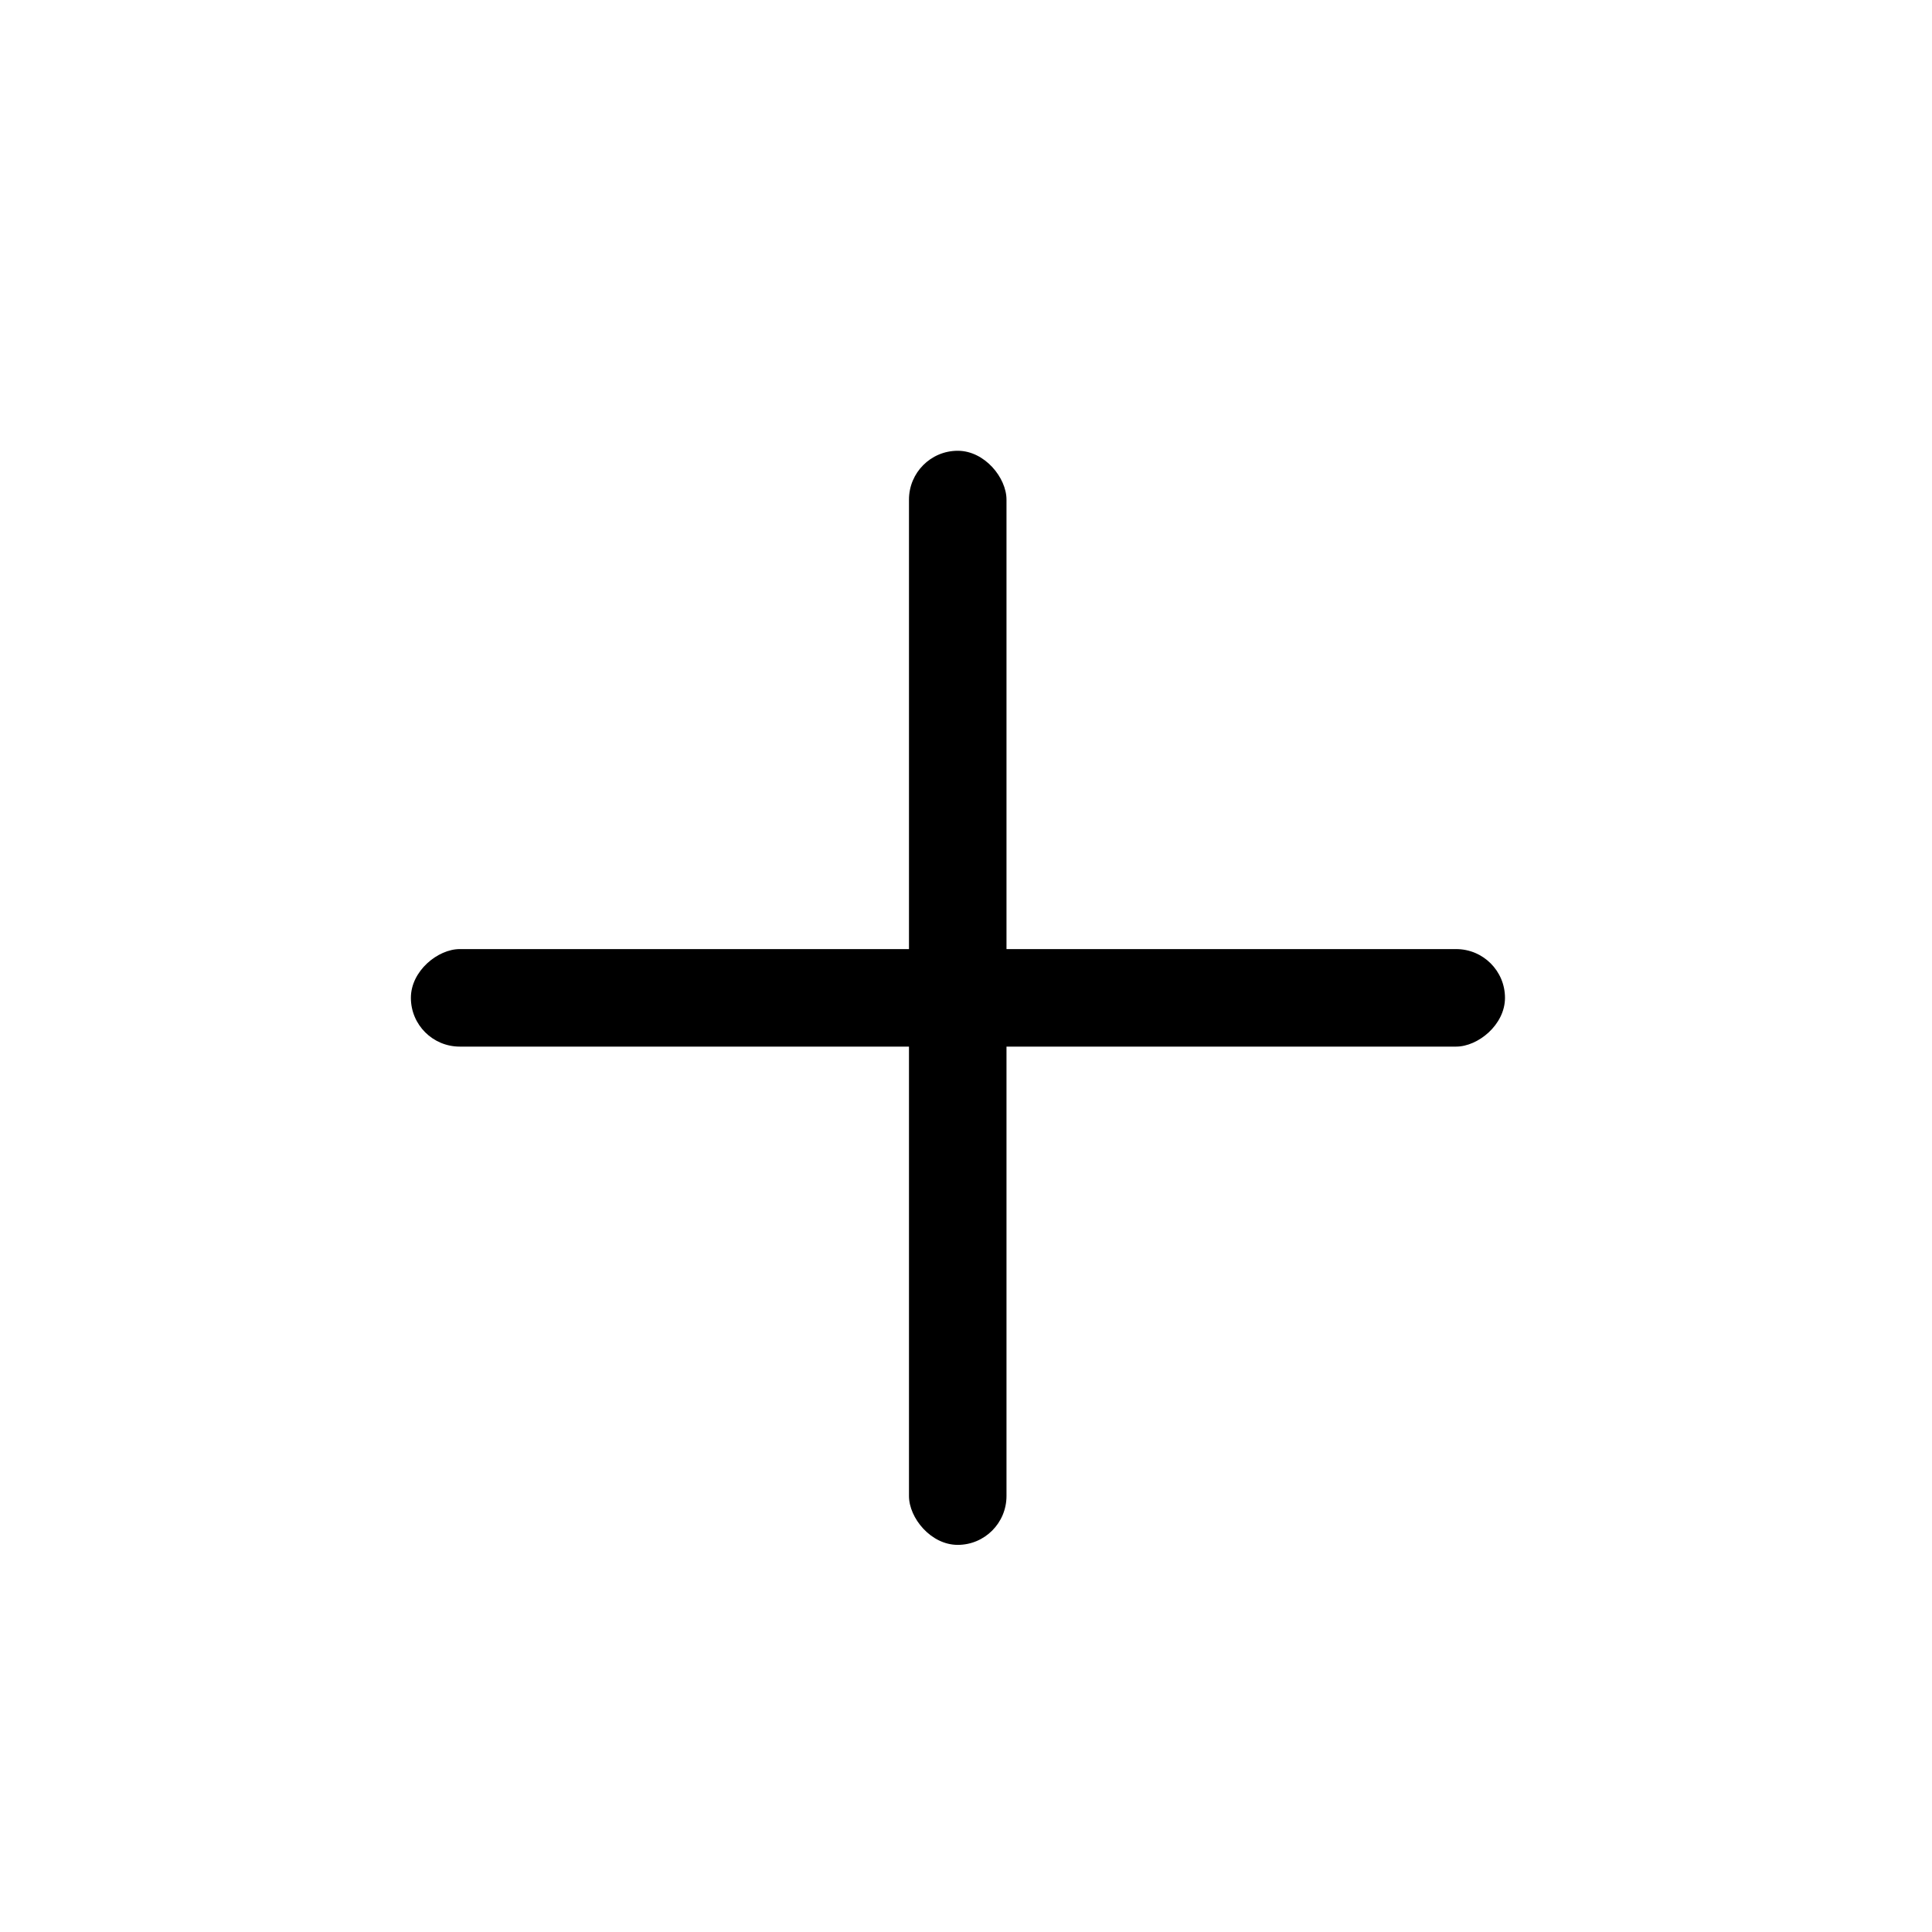 <?xml version="1.0" encoding="UTF-8"?>
<!-- Uploaded to: ICON Repo, www.svgrepo.com, Generator: ICON Repo Mixer Tools -->
<svg fill="#000000" width="800px" height="800px" version="1.1" viewBox="144 144 512 512" xmlns="http://www.w3.org/2000/svg">
 <g>
  <path d="m397.81 263.46c7.137 0 12.922 7.152 12.922 12.949v264.05c0 7.152-5.785 12.949-12.922 12.949-7.137 0-12.922-7.152-12.922-12.949v-264.05c0-7.152 5.785-12.949 12.922-12.949z"/>
  <path d="m252.89 408.44c0-7.137 7.152-12.922 12.949-12.922h264.05c7.152 0 12.949 5.785 12.949 12.922s-7.152 12.922-12.949 12.922h-264.05c-7.152 0-12.949-5.785-12.949-12.922z"/>
 </g>
</svg>
